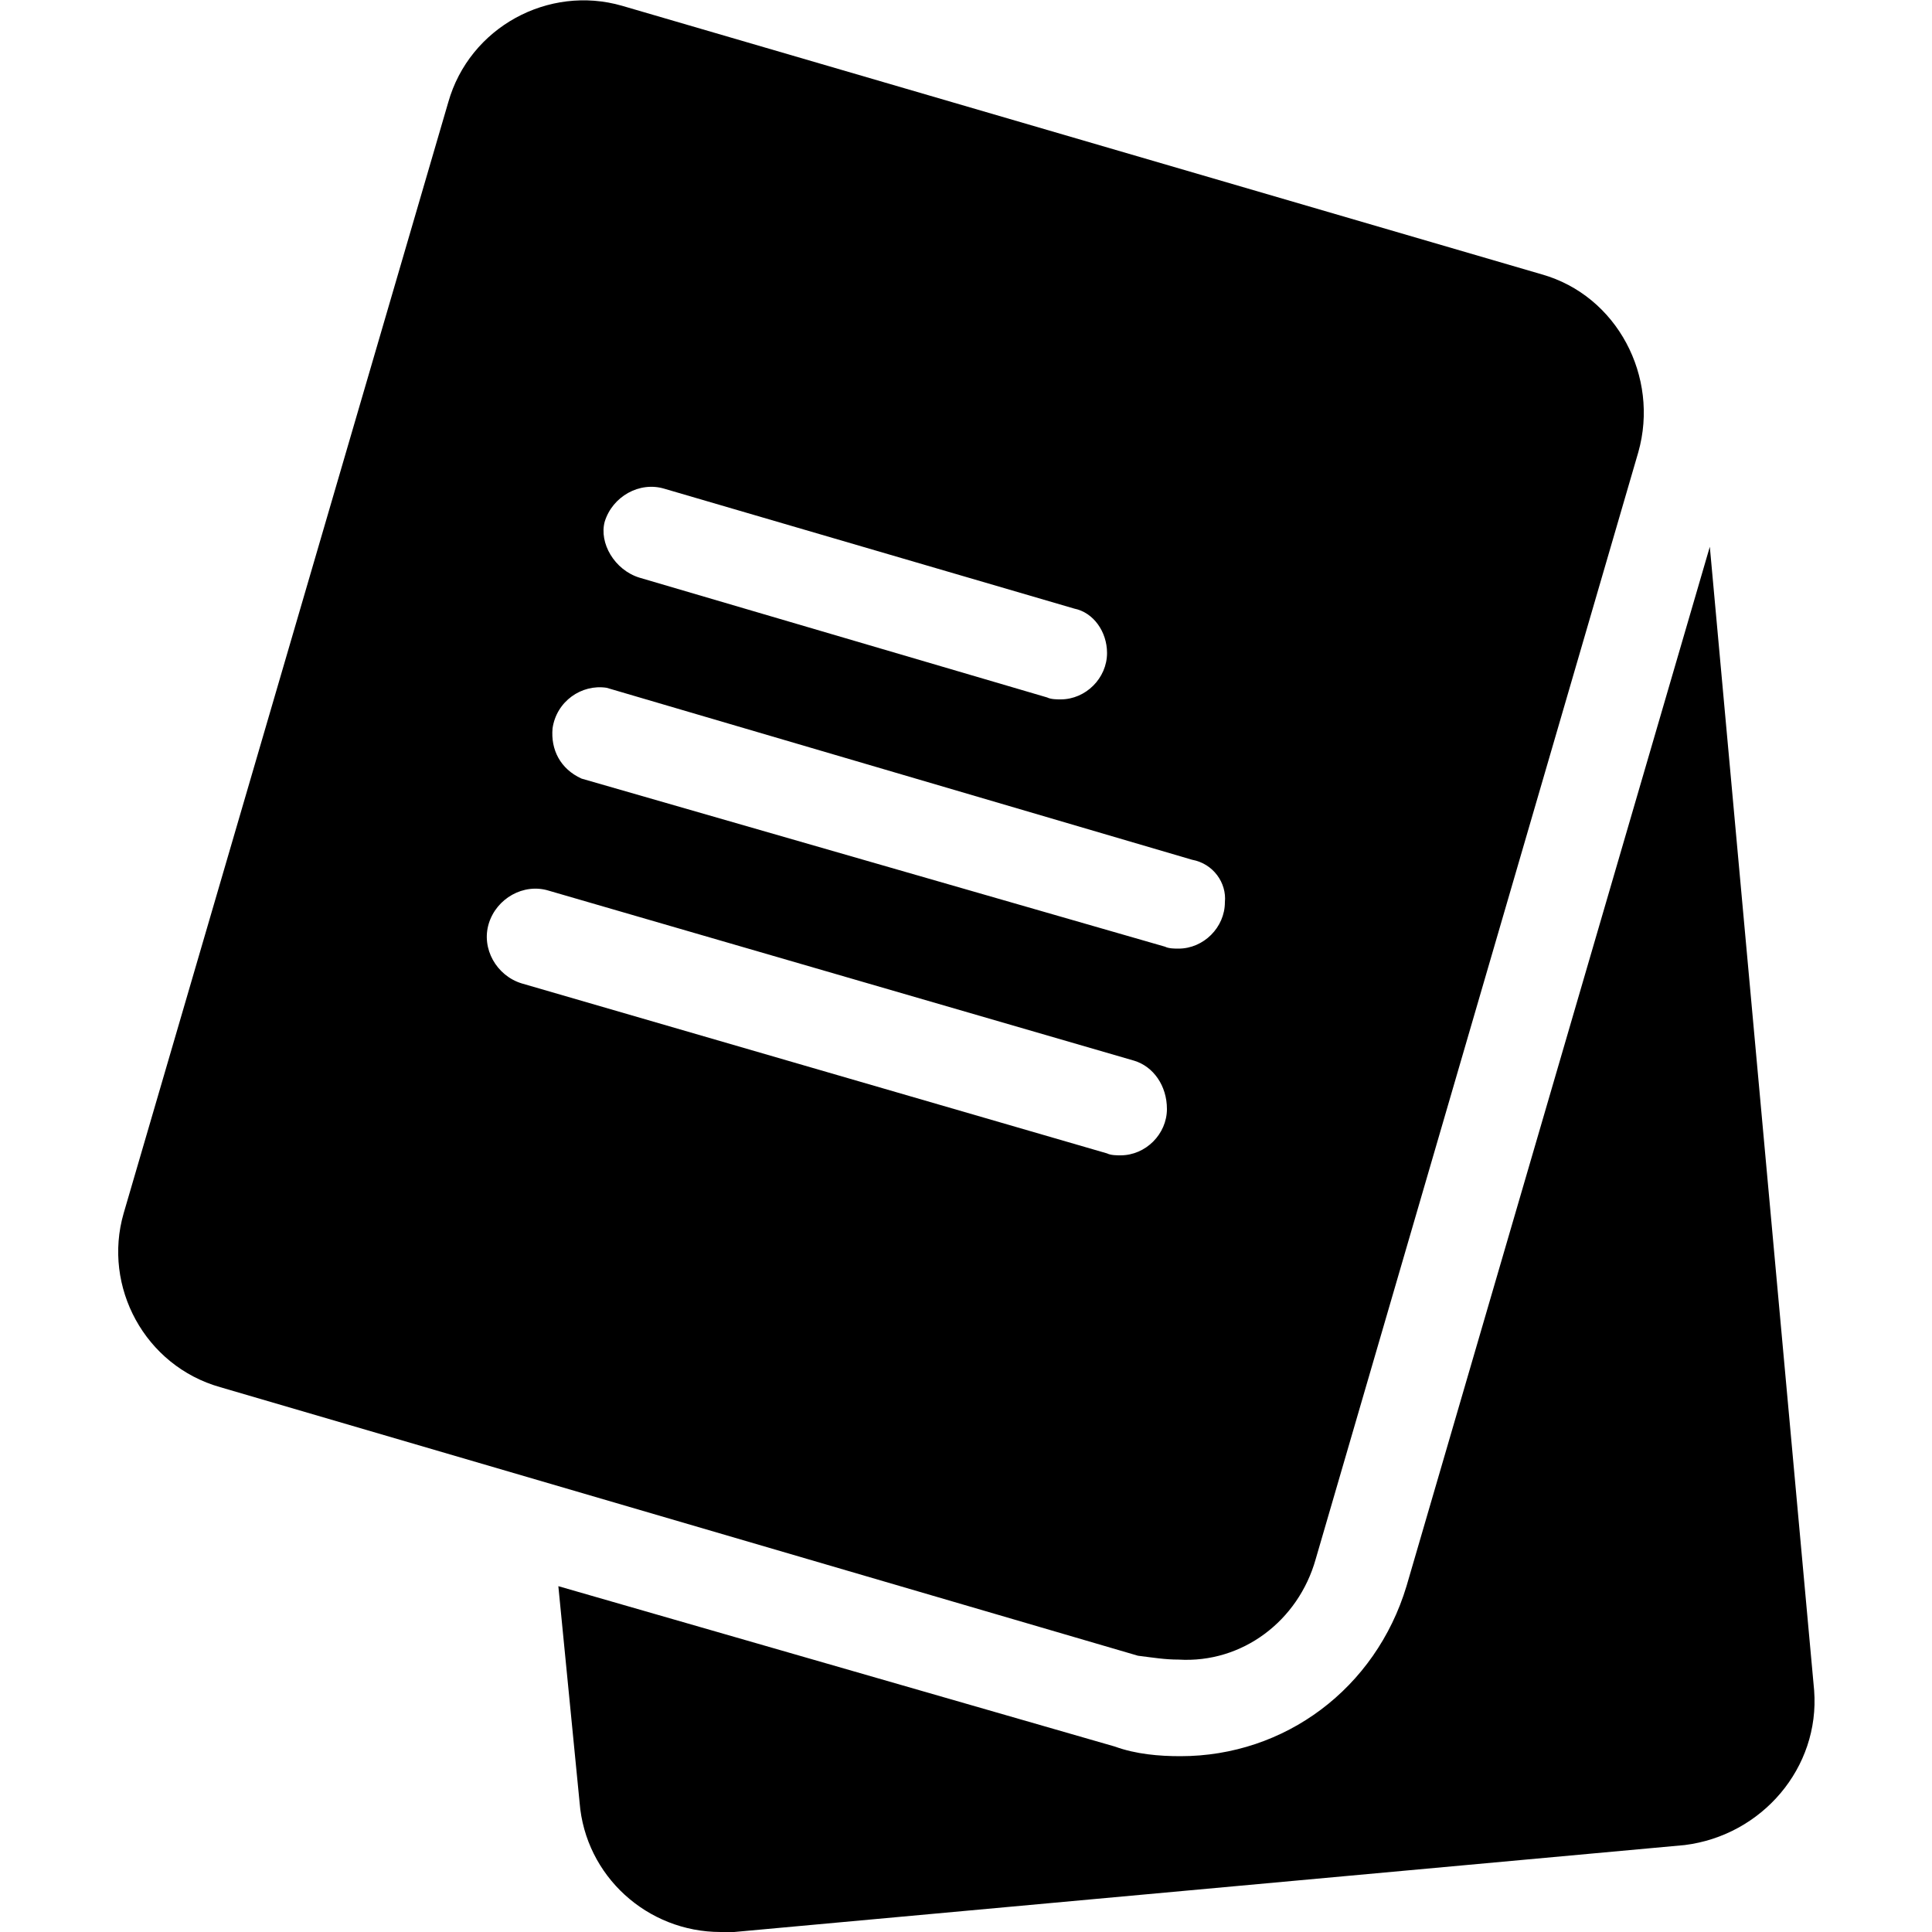 <?xml version="1.0" encoding="UTF-8"?> <svg xmlns="http://www.w3.org/2000/svg" xmlns:xlink="http://www.w3.org/1999/xlink" version="1.1" id="Calque_1" x="0px" y="0px" viewBox="0 0 100 100" style="enable-background:new 0 0 100 100;" xml:space="preserve"> <g> <path d="M87.2,95.5L38,100h-0.7c-3.8,0-7-2.9-7.3-6.7l-1.1-11.2l28.8,8.3c1.1,0.4,2.3,0.5,3.4,0.5c5.4,0,10.1-3.5,11.7-8.8 l15.7-53.8l5.4,59.2C94.2,91.5,91.2,95,87.2,95.5z M84.8,23.4L68.1,80.7c-0.9,3.2-3.8,5.4-7.1,5.2c-0.7,0-1.3-0.1-2.1-0.2l0,0 L11.4,71.8c-3.9-1.1-6.1-5.2-5-9L23.2,5.3c1.1-3.9,5.2-6.1,9-5l47.6,13.9C83.7,15.3,85.9,19.5,84.8,23.4z M33.1,29.9l21.1,6.2 c0.2,0.1,0.5,0.1,0.7,0.1c1.3,0,2.4-1.1,2.4-2.4c0-1.1-0.7-2.1-1.7-2.3l-21.2-6.2c-1.3-0.4-2.7,0.4-3.1,1.7 C31,28.1,31.8,29.5,33.1,29.9z M58.7,54.9l-30.3-8.8c-1.3-0.4-2.7,0.4-3.1,1.7c-0.4,1.3,0.4,2.7,1.7,3.1l30.3,8.8 c0.2,0.1,0.5,0.1,0.7,0.1c1.3,0,2.4-1.1,2.4-2.4C60.4,56.2,59.7,55.2,58.7,54.9z M61.7,44.5l-30.3-8.9c-1.3-0.2-2.6,0.7-2.8,2.1 c-0.1,1.1,0.4,2.1,1.5,2.6L60.3,49c0.2,0.1,0.5,0.1,0.7,0.1c1.3,0,2.4-1.1,2.4-2.4C63.5,45.7,62.8,44.7,61.7,44.5L61.7,44.5z"></path> </g> </svg> 